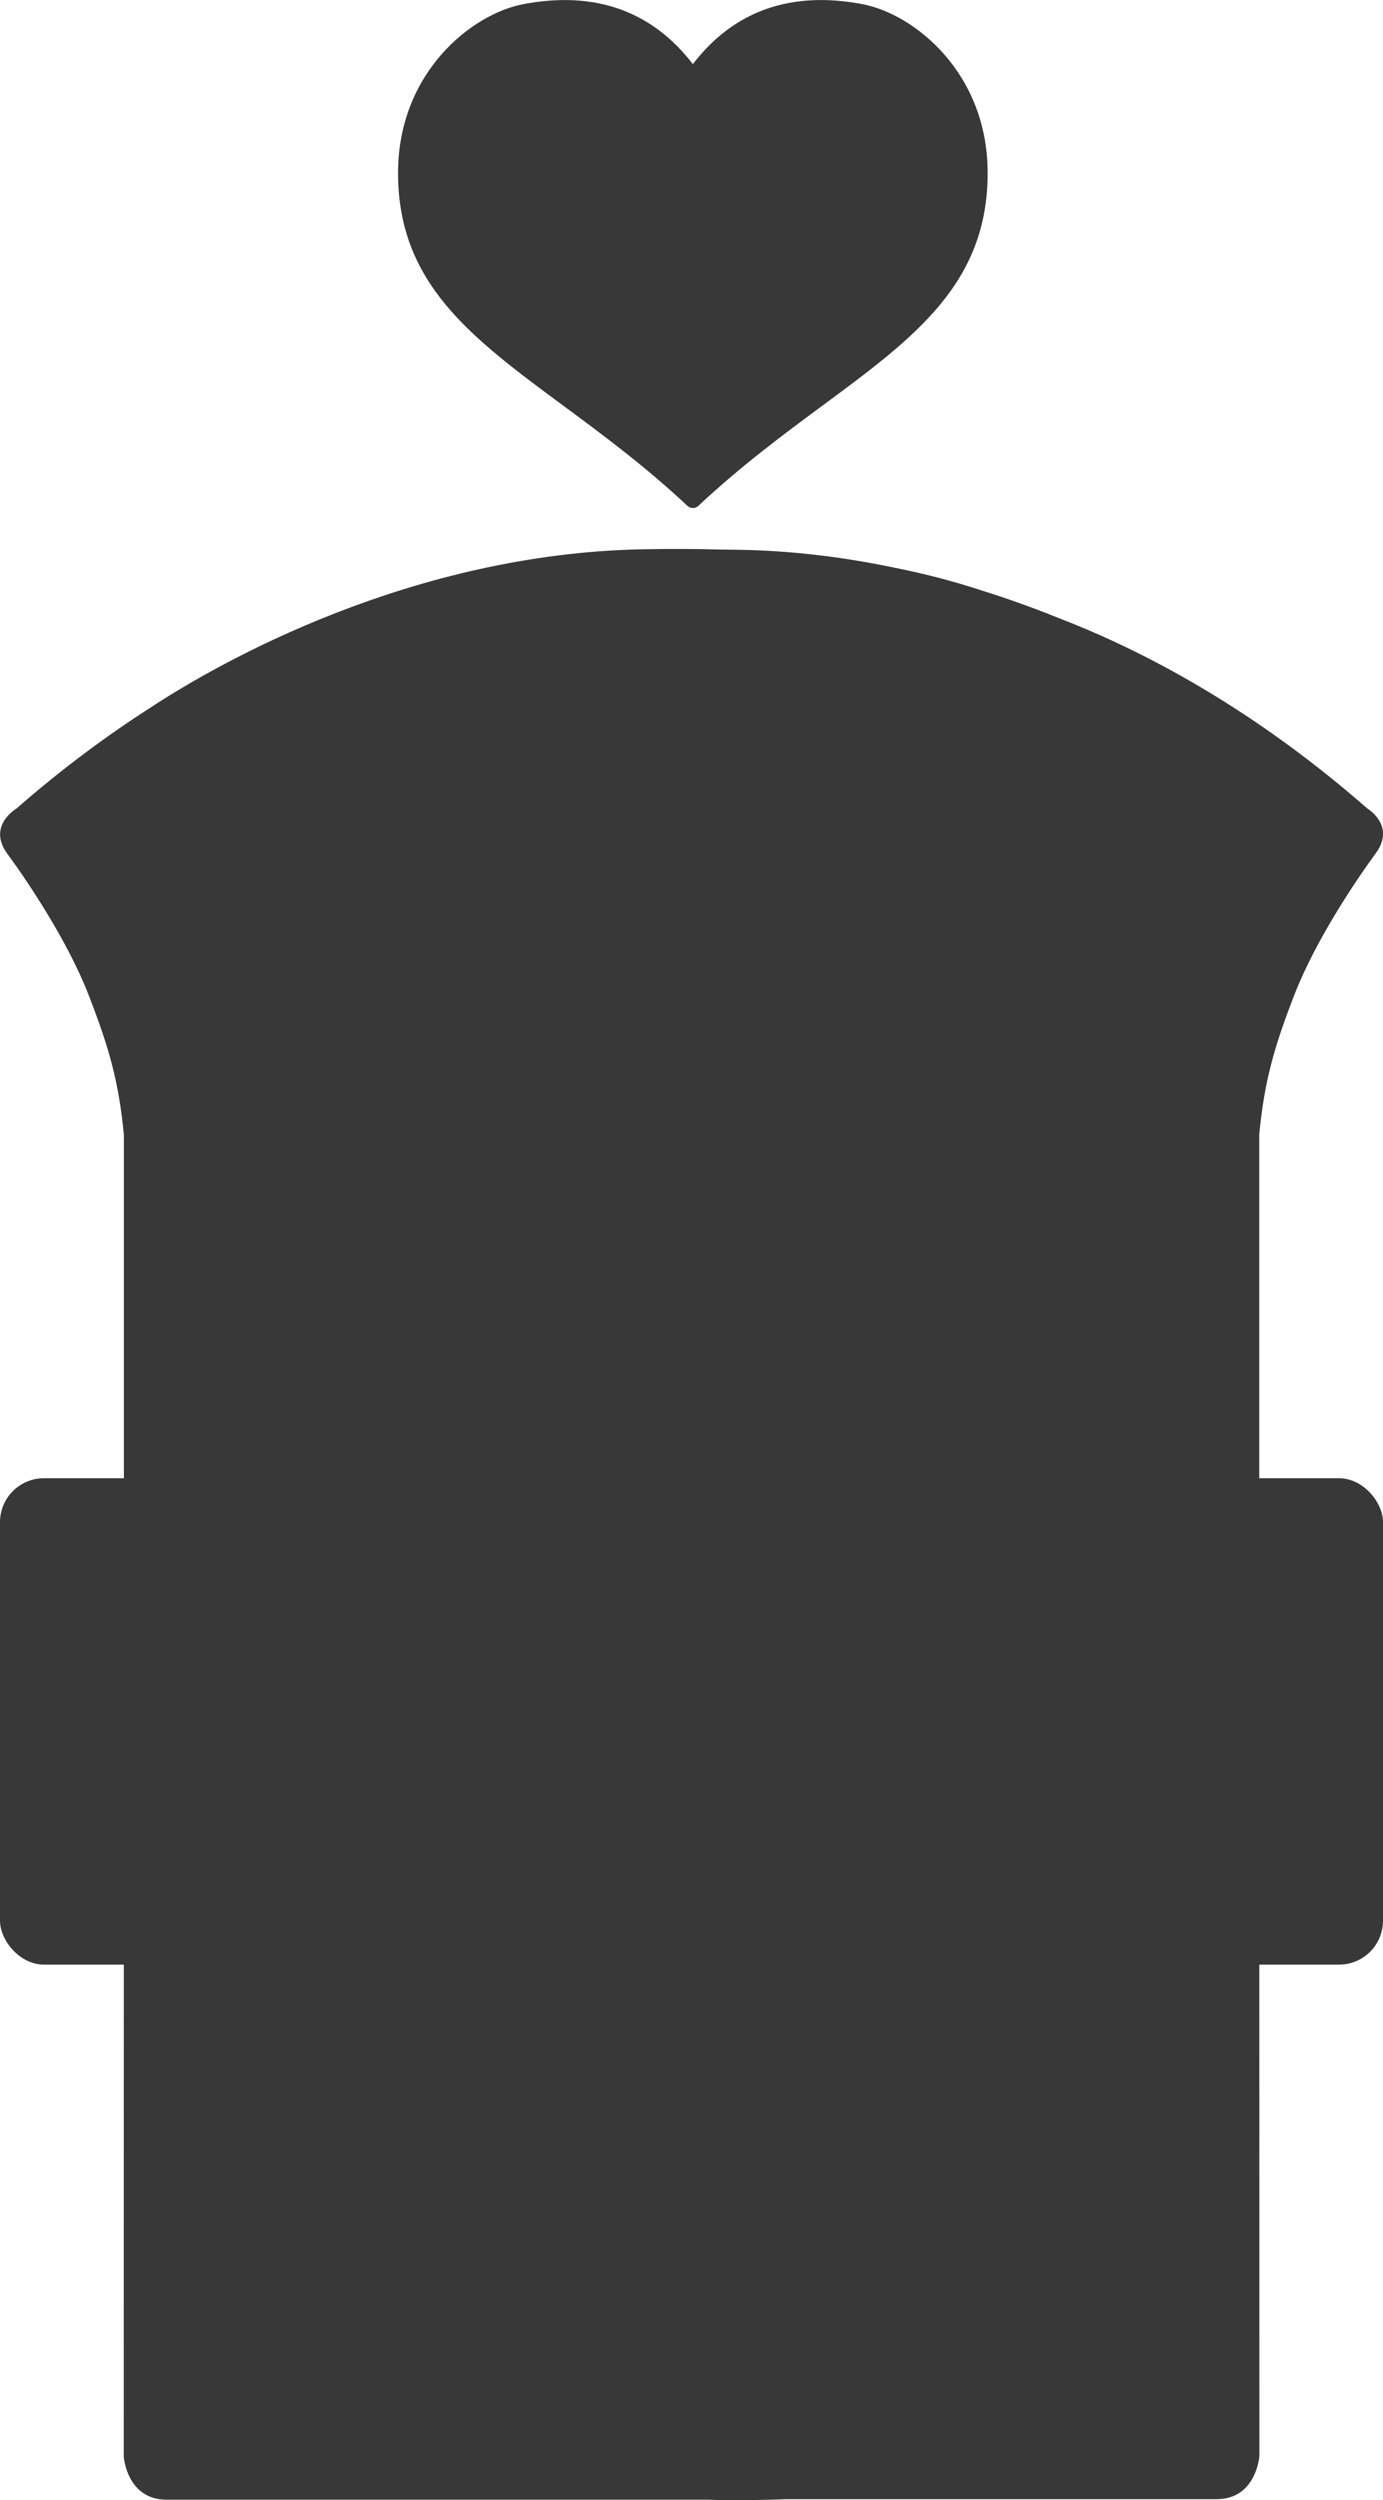 <?xml version="1.0" encoding="UTF-8"?><svg id="Layer_2" xmlns="http://www.w3.org/2000/svg" viewBox="0 0 188.87 341.26"><defs><style>.cls-1{fill:#373837;}</style></defs><g id="love_1"><path class="cls-1" d="M186.66,110.3c-17.09-14.95-32.72-22.33-42.04-25.92-3.35-1.35-6.93-2.65-10.71-3.83-3.23-1.05-7.07-2.13-11.76-3.06-6.58-1.38-13.58-2.29-20.87-2.44-1.04-.02-2.06-.03-3.06-.04-3.29-.09-6.81-.11-10.6-.03-31.26.64-57.27,15.15-67.15,21.66-5.72,3.67-11.87,8.17-18.24,13.74,0,0-4.03,2.35-1.22,6.17,2.81,3.82,8.24,11.93,11.08,19.23,2.84,7.29,4.14,11.94,4.83,19.15v52.15l-.02,128.24s.4,5.89,5.86,5.89h73.96s4.26.18,10.63-.07h58.78c5.46,0,5.86-5.89,5.86-5.89l-.02-128.24v-52.15c.69-7.2,1.99-11.85,4.83-19.15,2.84-7.29,8.27-15.41,11.08-19.23,2.81-3.82-1.22-6.17-1.22-6.17Z"/><rect class="cls-1" y="201.78" width="188.87" height="66.39" rx="6" ry="6"/><path class="cls-1" d="M94.62,69.34s0,0-.01,0c-.25,0-.49-.09-.68-.25-.02-.02-.04-.04-.06-.05-5.81-5.44-11.75-9.83-16.99-13.7-12.58-9.3-22.52-16.65-22.52-31.73,0-13.67,10.02-21.71,17.13-23.05,9.76-1.84,17.53.92,23.13,8.19,5.6-7.28,13.37-10.03,23.13-8.19,7.11,1.34,17.13,9.38,17.13,23.05,0,15.08-9.94,22.43-22.52,31.73-5.24,3.87-11.17,8.26-16.98,13.7-.2.2-.48.31-.76.31Z"/></g></svg>